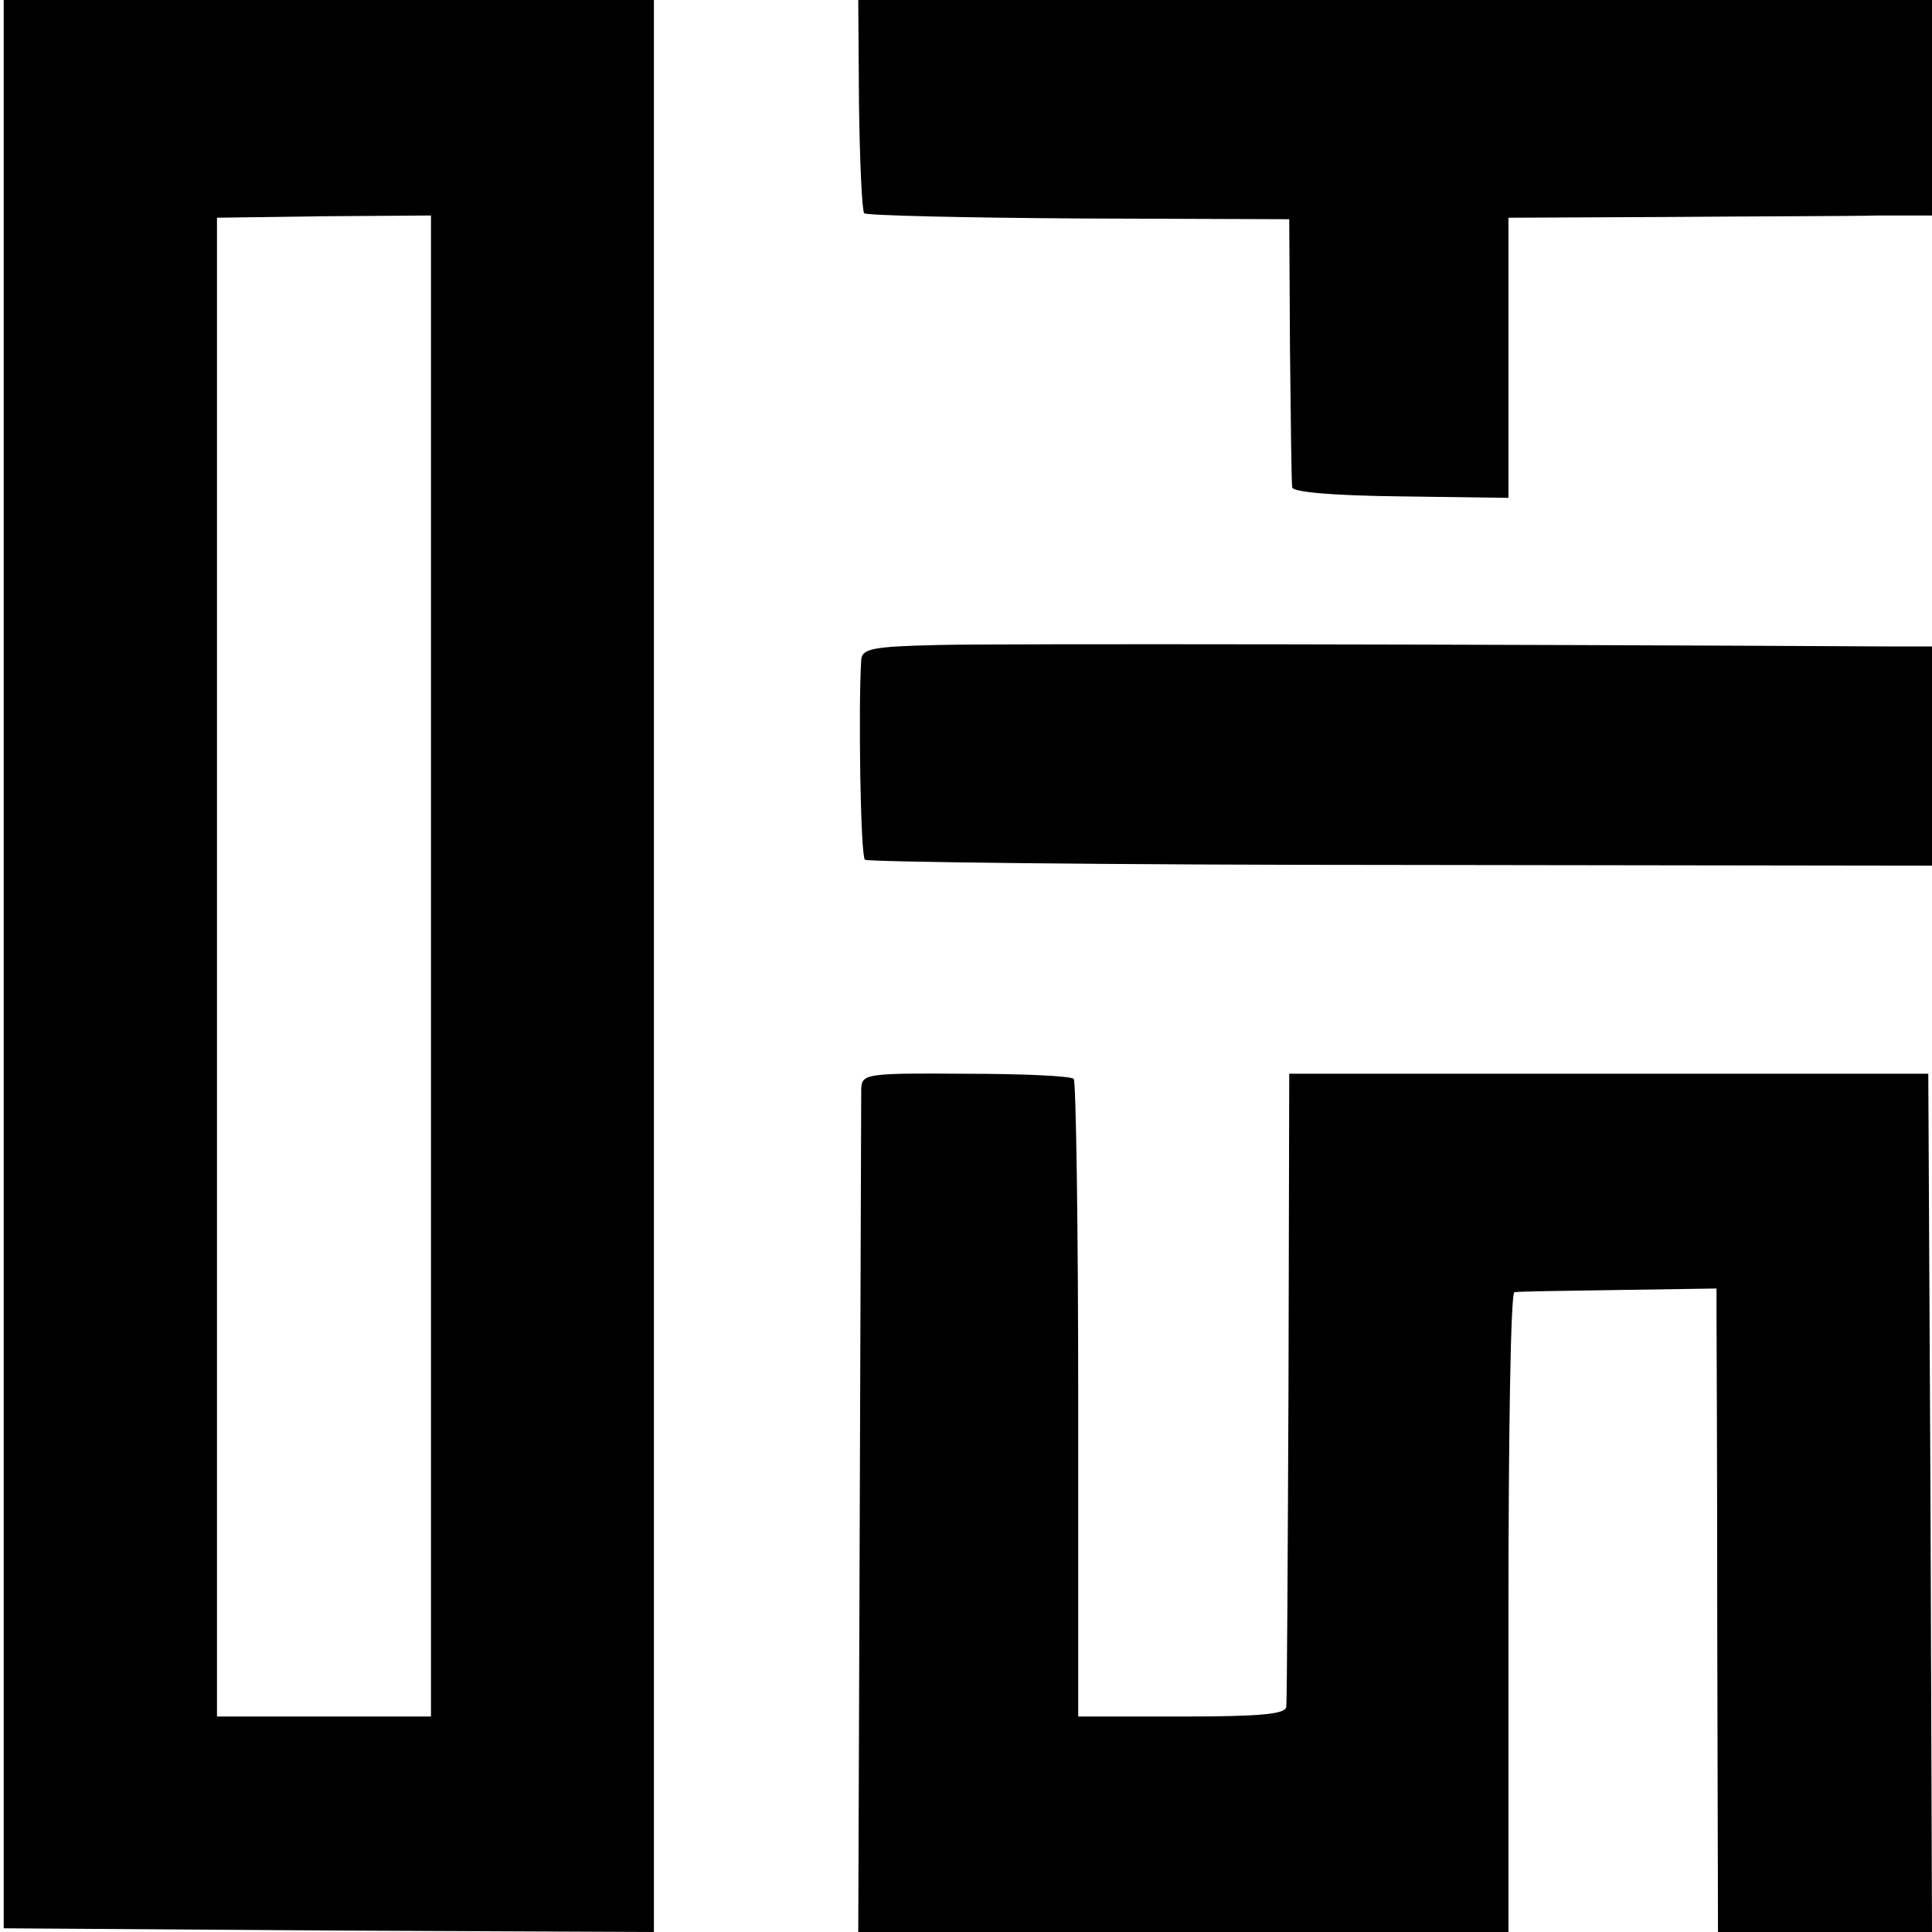 <?xml version="1.0" standalone="no"?>
<!DOCTYPE svg PUBLIC "-//W3C//DTD SVG 20010904//EN"
 "http://www.w3.org/TR/2001/REC-SVG-20010904/DTD/svg10.dtd">
<svg version="1.0" xmlns="http://www.w3.org/2000/svg"
 width="260pt" height="260pt" viewBox="0 0 260 260"
 preserveAspectRatio="xMidYMid meet">
<g transform="translate(0,260) scale(0.1,-0.1)"
fill="#000000" stroke="none">
<path d="M5 1303 l0 -1298 438 -3 437 -2 0 1300 0 1300 -438 0 -437 0 0 -1297z
m575 -3 l0 -1010 -144 0 -144 0 0 1009 0 1008 144 2 144 1 0 -1010z"/>
<path d="M1156 2460 c1 -77 4 -143 7 -147 4 -3 134 -6 289 -7 l283 -1 1 -175
c1 -96 2 -180 3 -186 1 -6 52 -11 146 -12 l145 -2 0 189 0 188 213 1 c116 1
245 1 285 2 l72 0 0 145 0 145 -722 0 -723 0 1 -140z"/>
<path d="M1263 1732 c-89 -2 -103 -5 -104 -20 -4 -64 -1 -264 5 -269 3 -3 328
-7 721 -7 l715 -1 0 148 0 147 -52 0 c-542 3 -1206 4 -1285 2z"/>
<path d="M1159 1135 c0 -11 -1 -271 -2 -577 l-2 -558 438 0 437 0 0 430 c0
237 3 431 8 431 4 1 67 2 140 3 l132 2 0 -26 c0 -14 1 -208 1 -433 l1 -407
144 0 144 0 -2 577 -3 578 -430 0 -430 0 -1 -420 c-1 -231 -2 -426 -3 -432 -1
-10 -36 -13 -141 -13 l-139 0 0 426 c0 234 -3 429 -6 432 -3 4 -69 7 -146 7
-133 1 -139 0 -140 -20z"/>
</g>
</svg>
